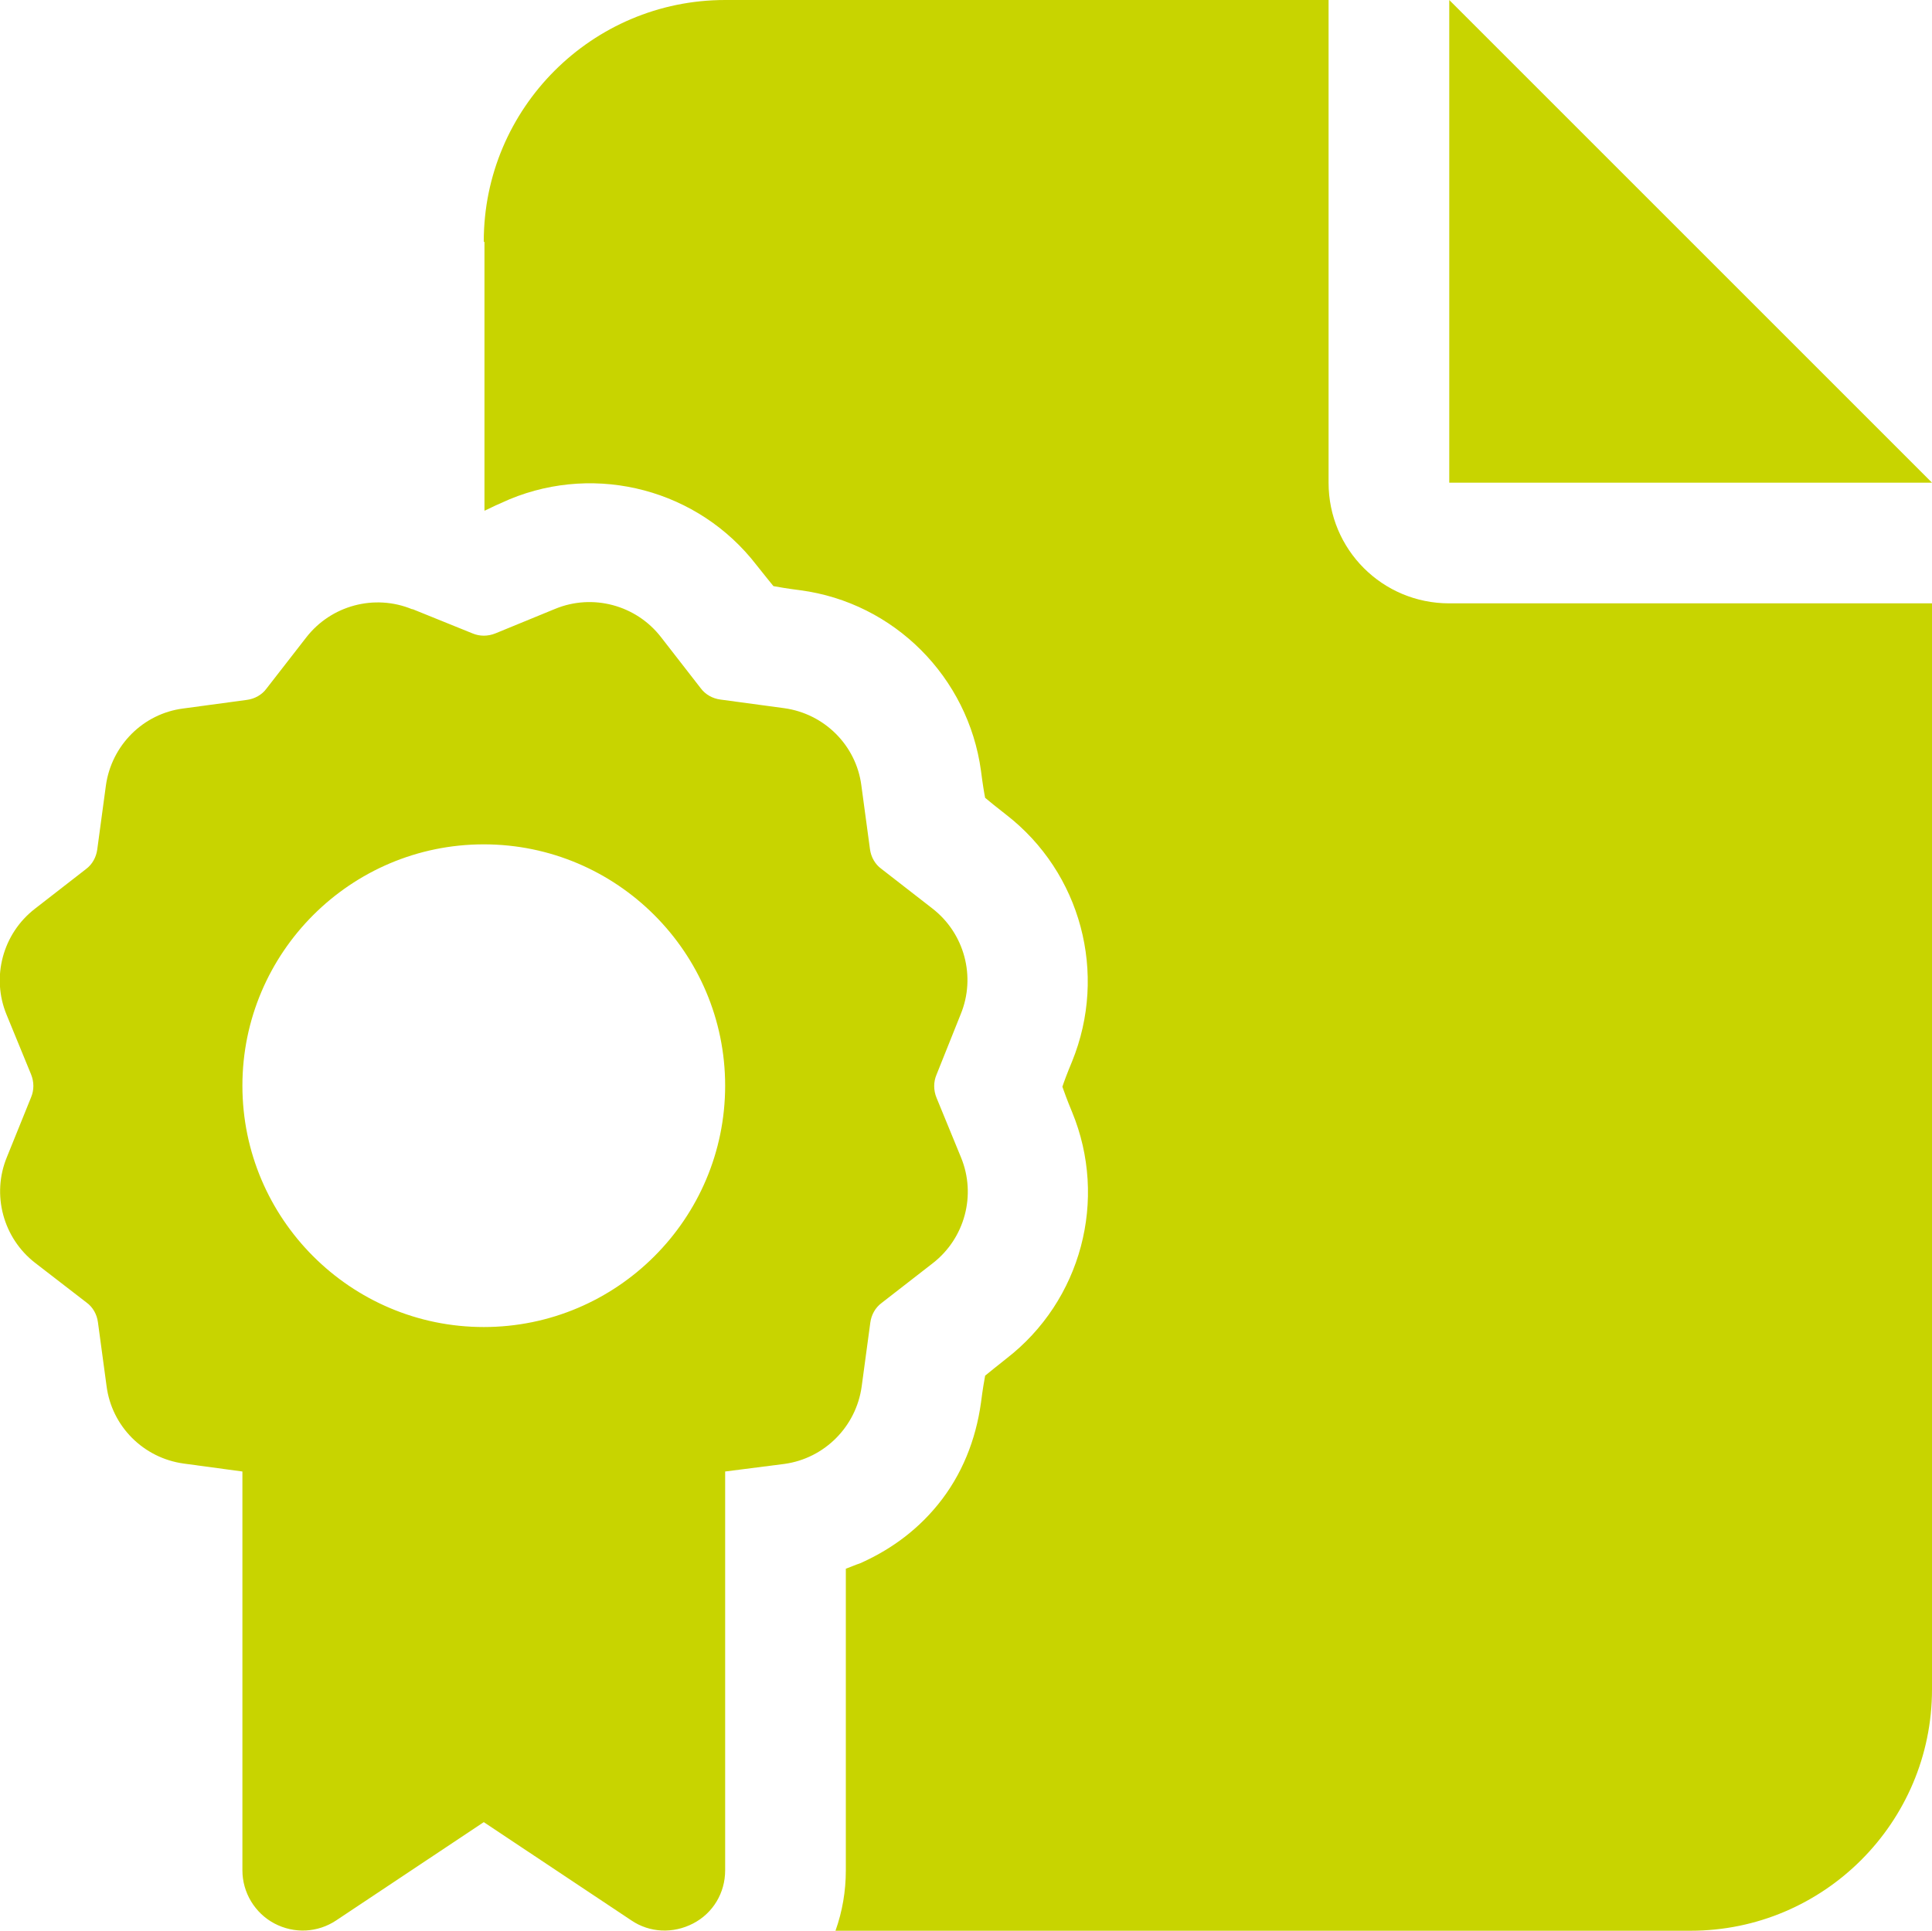 <?xml version="1.0" encoding="UTF-8"?>
<svg xmlns="http://www.w3.org/2000/svg" id="Ebene_2" data-name="Ebene 2" viewBox="0 0 56.03 56">
  <defs>
    <style>
      .cls-1 {
        fill: #c8d400;
      }
    </style>
  </defs>
  <g id="Ebene_1-2" data-name="Ebene 1">
    <path class="cls-1" d="m14.03,7c0-3.86,3.14-7,7-7h17.5v14c0,1.94,1.56,3.5,3.5,3.5h14v31.5c0,3.86-3.14,7-7,7h-24.8c.2-.56.3-1.15.3-1.75v-8.75c.14-.05.27-.11.42-.16.74-.33,1.56-.85,2.25-1.7.7-.86,1.1-1.88,1.25-2.96.05-.39.09-.62.12-.78.12-.1.31-.25.61-.49,2.18-1.68,2.96-4.62,1.91-7.16-.15-.36-.23-.59-.28-.73.05-.15.13-.37.28-.73,1.04-2.55.26-5.48-1.91-7.16-.31-.24-.49-.39-.61-.49-.03-.15-.07-.39-.12-.78-.37-2.72-2.52-4.88-5.24-5.24-.39-.05-.62-.09-.78-.12-.1-.12-.25-.31-.49-.61-1.68-2.18-4.62-2.96-7.16-1.91-.28.12-.56.25-.72.33h-.01s0-7.79,0-7.79h-.01Zm42,7h-14V0l14,14Zm-44.06,3.67l1.73.7c.21.09.45.09.67,0l1.73-.71c1.09-.45,2.35-.11,3.07.82l1.15,1.48c.14.19.35.3.57.33l1.85.25c1.17.16,2.09,1.08,2.24,2.24l.25,1.85c.03.23.15.44.33.57l1.48,1.15c.93.72,1.27,1.98.82,3.07l-.7,1.75c-.09.21-.09.45,0,.67l.71,1.73c.45,1.09.11,2.35-.82,3.07l-1.48,1.15c-.19.14-.3.35-.33.57l-.25,1.85c-.16,1.17-1.08,2.09-2.24,2.25l-1.72.22v11.57c0,.65-.35,1.24-.93,1.54s-1.26.27-1.79-.09l-4.28-2.85-4.28,2.85c-.54.36-1.22.39-1.79.09s-.93-.9-.93-1.54v-11.57l-1.7-.23c-1.17-.16-2.09-1.08-2.24-2.25l-.25-1.85c-.03-.23-.15-.44-.33-.57l-1.49-1.15c-.93-.72-1.27-1.98-.82-3.07l.7-1.73c.09-.21.09-.45,0-.67l-.71-1.73c-.45-1.09-.11-2.35.82-3.07l1.48-1.15c.19-.14.3-.35.33-.57l.25-1.85c.16-1.17,1.08-2.09,2.24-2.24l1.85-.25c.23-.03.44-.15.57-.33l1.15-1.48c.72-.93,1.98-1.27,3.07-.82h.02Zm9.06,13.82c0-3.86-3.14-7-7-7s-7,3.14-7,7,3.14,7,7,7,7-3.14,7-7Z"></path>
  </g>
</svg>
